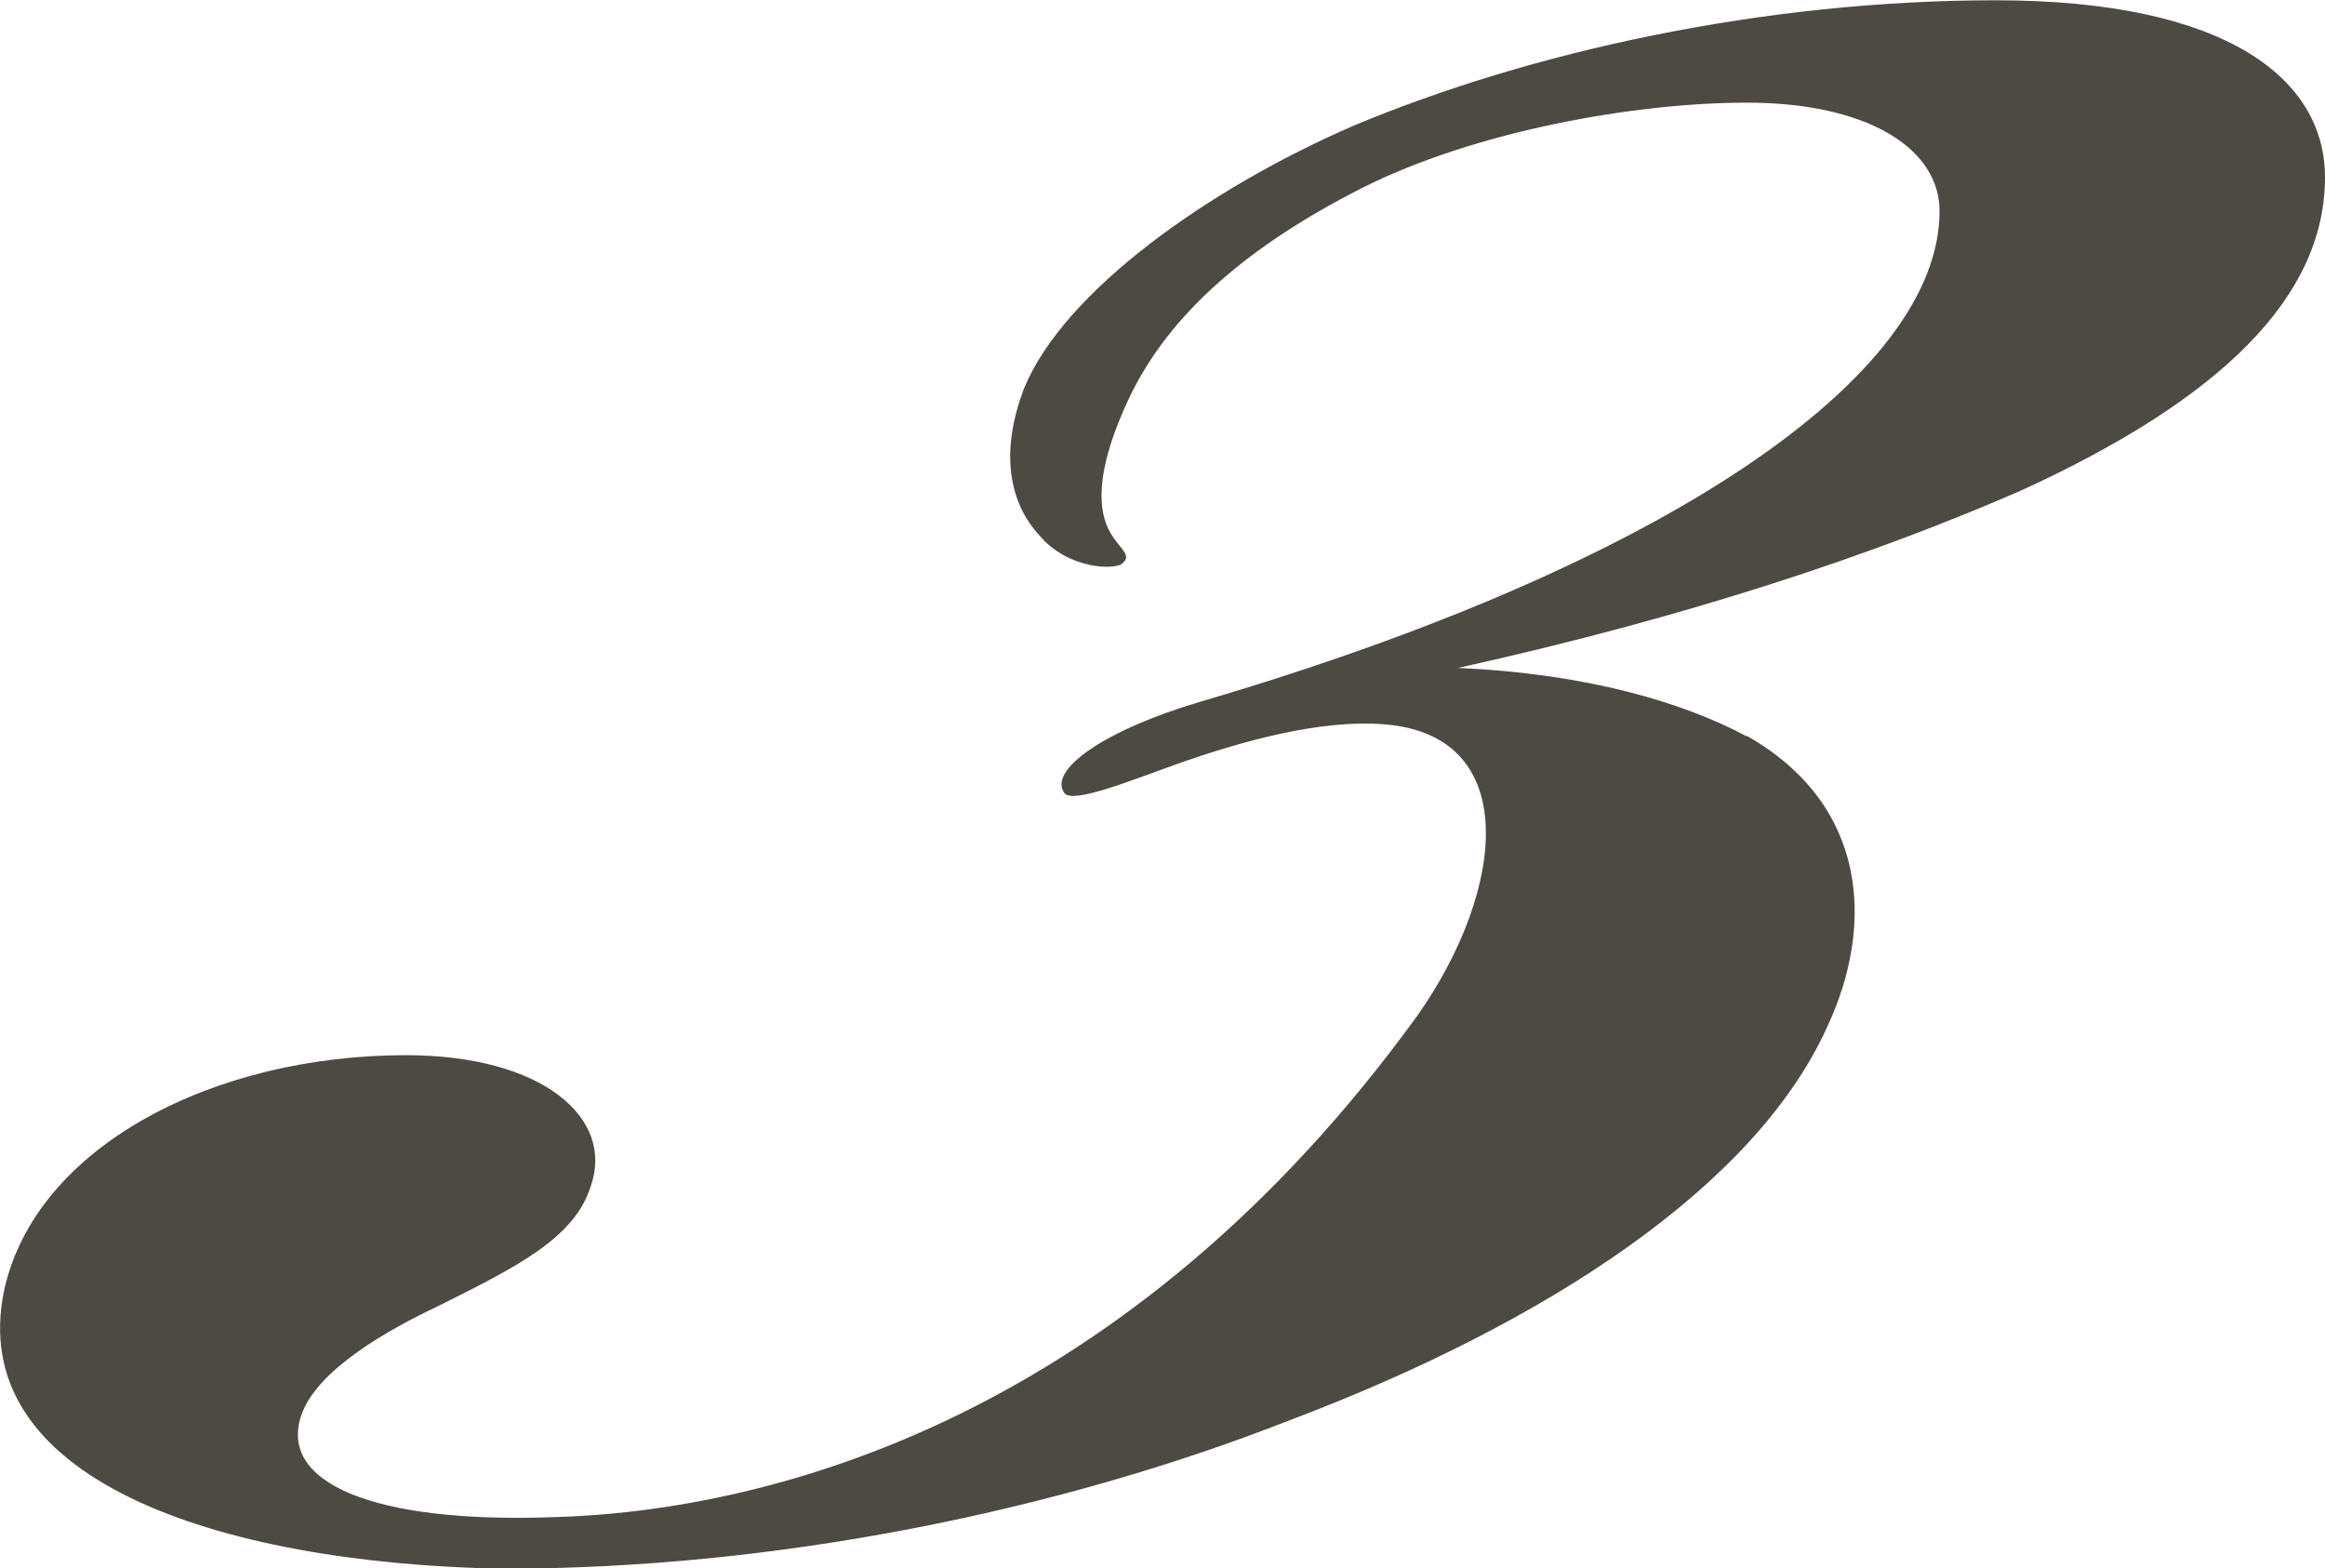 <?xml version="1.0" encoding="UTF-8"?><svg id="_レイヤー_1" xmlns="http://www.w3.org/2000/svg" width="79.5" height="53.63" viewBox="0 0 79.5 53.63"><defs><style>.cls-1{fill:#4c4a43;stroke-width:0px;}</style></defs><path class="cls-1" d="m59.73,25.16c4.12,2.34,4.39,6.44,2.75,9.95-2.47,5.46-9.61,10.14-18.4,13.46-7.96,3.12-17.57,5.07-26.91,5.07-9.88-.19-18.4-3.12-17.02-9.56,1.1-4.88,7.14-8,13.73-8,4.67,0,7.14,2.15,6.32,4.48-.55,1.76-2.47,2.73-5.22,4.1-1.65.78-4.12,2.15-4.67,3.71-.82,2.34,2.47,3.71,8.51,3.51,7.69-.19,19.77-3.51,29.65-17.16,3.02-4.29,3.57-9.56-1.1-9.95-2.2-.19-4.94.58-7.14,1.36-1.65.59-3.57,1.37-3.84.98-.55-.78,1.37-2.15,4.67-3.12,15.92-4.68,25.26-11.12,25.26-16.77,0-2.15-2.47-3.71-6.59-3.71-3.84,0-9.33.98-13.18,2.93-3.84,1.95-6.59,4.29-7.96,7.21-.82,1.76-1.1,3.12-.82,4.1s1.1,1.17.55,1.56c-.55.2-1.92,0-2.75-.97-1.1-1.17-1.37-2.93-.55-5.07,1.37-3.32,6.32-6.83,11.26-8.97,6.04-2.53,14-4.29,21.96-4.29s11.26,2.73,11.26,6.05c0,4.1-3.57,7.6-10.43,10.73-4.94,2.15-11.26,4.29-19.22,6.05,4.39.19,7.69,1.17,9.88,2.34Z"/></svg>